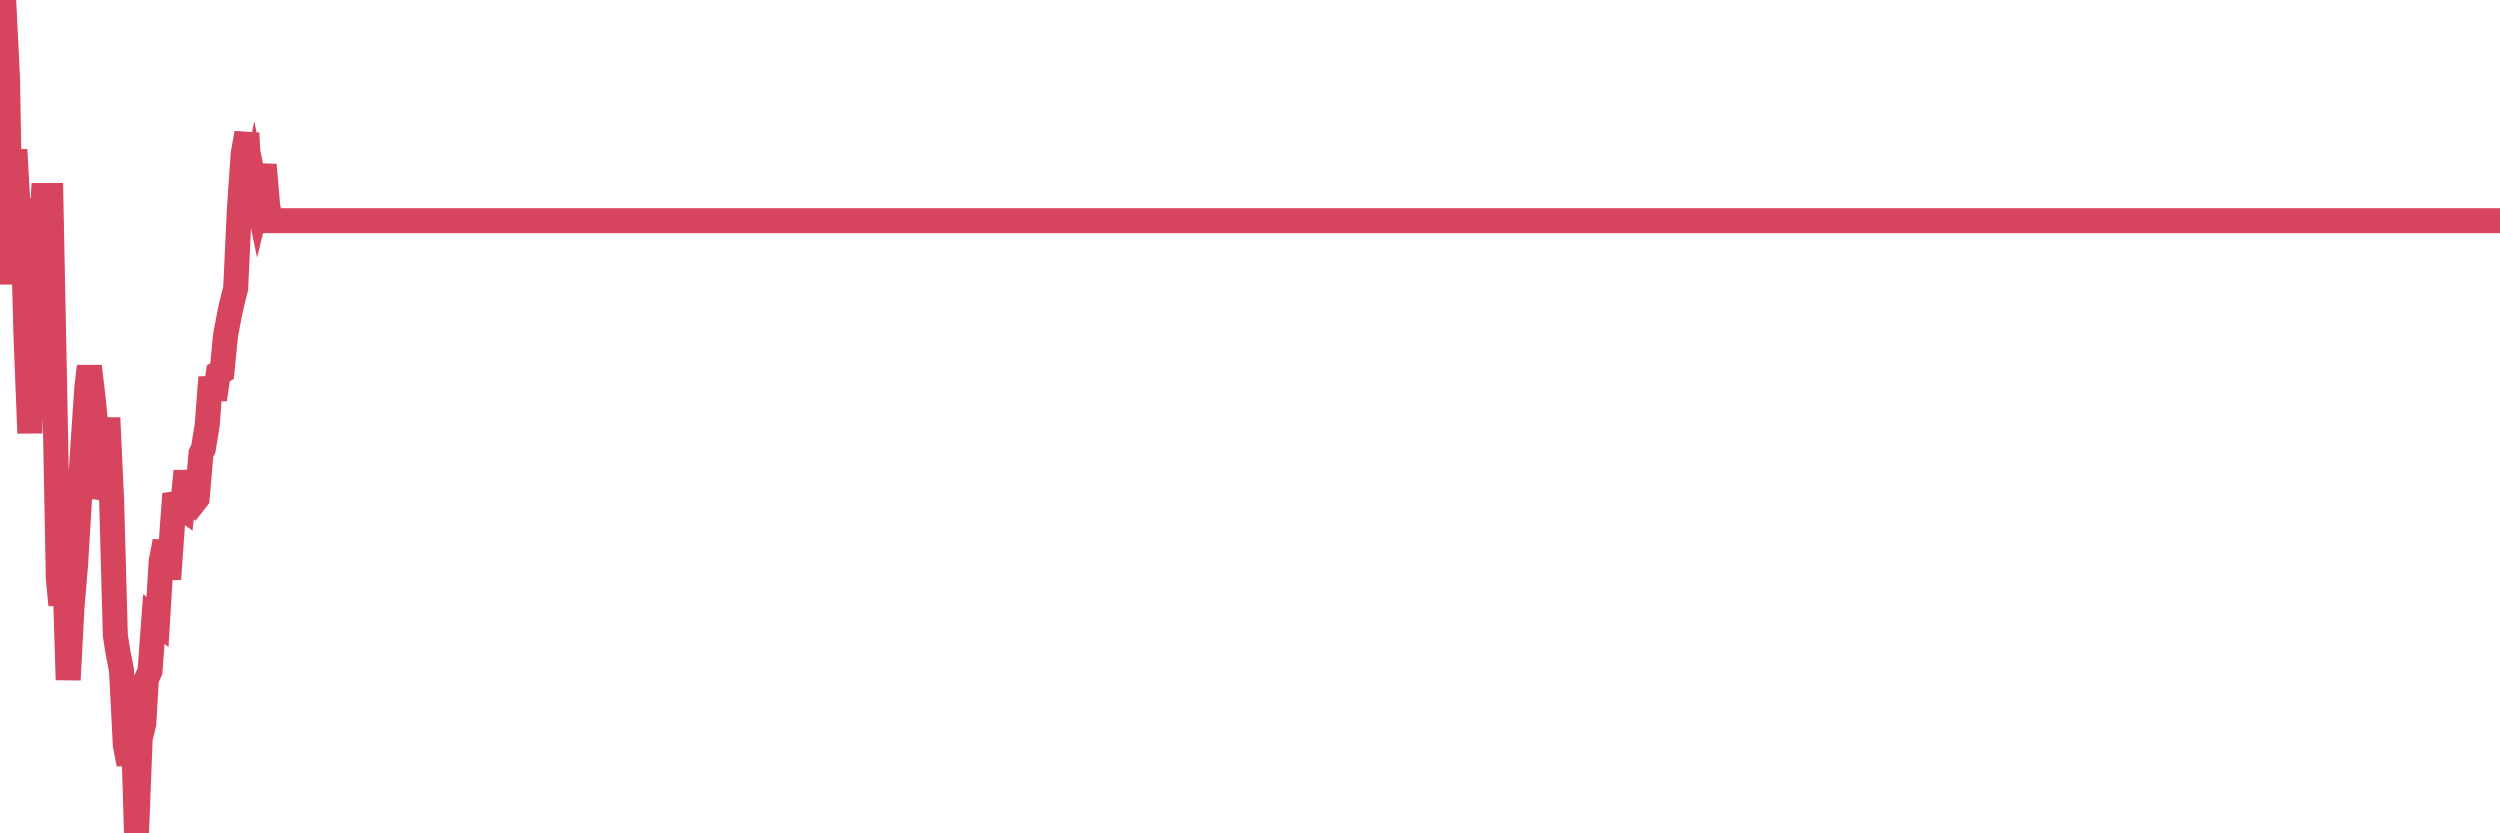 <?xml version="1.0"?><svg width="150px" height="50px" xmlns="http://www.w3.org/2000/svg" xmlns:xlink="http://www.w3.org/1999/xlink"> <polyline fill="none" stroke="#d6455d" stroke-width="1.5px" stroke-linecap="round" stroke-miterlimit="5" points="0.00,4.25 0.22,0.00 0.45,4.66 0.67,17.06 0.89,8.98 1.12,13.01 1.34,11.94 1.56,20.18 1.79,25.99 1.93,20.18 2.16,19.54 2.38,15.62 2.60,11.73 2.83,11.73 3.05,11.73 3.27,22.76 3.50,34.72 3.65,36.30 3.87,33.70 4.09,40.79 4.32,36.44 4.54,33.82 4.76,30.12 4.99,26.51 5.21,23.25 5.36,21.98 5.58,23.81 5.80,26.07 6.03,29.87 6.25,29.23 6.47,25.07 6.70,30.10 6.92,38.12 7.07,39.09 7.29,40.22 7.52,44.72 7.74,45.85 7.96,42.34 8.19,50.00 8.41,44.32 8.63,43.42 8.78,40.76 9.00,40.27 9.23,37.14 9.45,37.32 9.67,33.69 9.90,32.48 10.12,34.75 10.34,31.61 10.49,29.63 10.72,30.31 10.94,30.47 11.16,28.27 11.39,30.00 11.61,30.18 11.83,29.90 12.06,27.21 12.20,26.93 12.43,25.53 12.65,22.64 12.87,23.97 13.10,22.39 13.32,22.27 13.54,20.08 13.77,18.86 13.92,18.18 14.14,17.31 14.36,12.59 14.59,9.23 14.81,7.99 15.03,12.10 15.26,10.98 15.48,12.04 15.63,11.42 15.85,9.89 16.07,12.46 16.30,13.24 16.52,13.24 16.74,13.24 16.97,13.24 17.19,13.24 17.41,13.24 17.56,13.24 17.79,13.24 18.01,13.24 18.23,13.24 18.46,13.24 18.68,13.24 18.90,13.24 19.13,13.24 19.27,13.24 19.50,13.24 19.72,13.24 19.94,13.24 20.17,13.24 20.39,13.24 20.61,13.24 20.84,13.24 20.99,13.24 21.21,13.24 21.43,13.24 21.66,13.24 21.88,13.24 22.10,13.24 22.33,13.24 22.55,13.24 22.70,13.24 22.92,13.24 23.14,13.24 23.37,13.24 23.59,13.24 23.81,13.24 24.04,13.24 24.26,13.24 24.41,13.24 24.63,13.24 24.86,13.24 25.08,13.24 25.30,13.24 25.53,13.24 25.75,13.24 25.97,13.24 26.12,13.24 26.34,13.24 26.57,13.24 26.79,13.24 27.01,13.24 27.24,13.24 27.46,13.24 27.68,13.24 27.83,13.24 28.06,13.24 28.28,13.24 28.50,13.24 28.73,13.24 28.95,13.24 29.17,13.24 29.40,13.24 29.54,13.24 29.77,13.24 29.99,13.24 30.21,13.24 30.44,13.24 30.66,13.24 30.88,13.24 31.11,13.24 31.26,13.24 31.48,13.24 31.70,13.24 31.93,13.24 32.15,13.24 32.37,13.24 32.60,13.24 32.82,13.24 33.04,13.24 33.19,13.24 33.41,13.24 33.64,13.24 33.86,13.24 34.08,13.24 34.31,13.24 34.53,13.24 34.75,13.24 34.90,13.24 35.13,13.24 35.35,13.24 35.57,13.24 35.80,13.24 36.02,13.24 36.24,13.24 36.47,13.24 36.61,13.24 36.84,13.24 37.06,13.24 37.28,13.24 37.51,13.24 37.73,13.24 37.95,13.24 38.18,13.24 38.33,13.24 38.55,13.24 38.77,13.24 39.00,13.24 39.22,13.24 39.44,13.24 39.67,13.24 39.89,13.24 40.04,13.24 40.26,13.24 40.48,13.24 40.71,13.24 40.93,13.24 41.15,13.24 41.38,13.24 41.60,13.24 41.75,13.24 41.97,13.24 42.20,13.24 42.42,13.24 42.64,13.24 42.87,13.24 43.09,13.24 43.31,13.24 43.46,13.24 43.68,13.24 43.91,13.24 44.13,13.24 44.35,13.24 44.58,13.24 44.80,13.24 45.02,13.24 45.17,13.24 45.40,13.24 45.62,13.24 45.84,13.24 46.07,13.24 46.29,13.24 46.51,13.24 46.74,13.24 46.88,13.24 47.11,13.24 47.33,13.24 47.55,13.24 47.78,13.24 48.00,13.24 48.22,13.24 48.45,13.24 48.67,13.24 48.82,13.24 49.04,13.24 49.27,13.24 49.49,13.24 49.71,13.24 49.94,13.24 50.16,13.24 50.38,13.24 50.53,13.24 50.75,13.24 50.98,13.24 51.20,13.24 51.42,13.24 51.65,13.24 51.87,13.24 52.09,13.24 52.24,13.24 52.47,13.24 52.69,13.24 52.91,13.24 53.14,13.24 53.36,13.24 53.58,13.24 53.81,13.24 53.95,13.24 54.18,13.24 54.40,13.24 54.62,13.24 54.85,13.24 55.07,13.24 55.29,13.24 55.52,13.24 55.67,13.24 55.89,13.24 56.11,13.24 56.34,13.24 56.56,13.24 56.78,13.24 57.01,13.24 57.23,13.24 57.38,13.24 57.60,13.24 57.82,13.24 58.05,13.24 58.27,13.24 58.49,13.24 58.72,13.24 58.94,13.24 59.09,13.24 59.31,13.24 59.54,13.24 59.76,13.24 59.98,13.24 60.21,13.24 60.43,13.24 60.65,13.24 60.80,13.24 61.02,13.24 61.25,13.24 61.47,13.24 61.69,13.24 61.92,13.24 62.14,13.24 62.36,13.24 62.51,13.24 62.74,13.24 62.96,13.24 63.18,13.24 63.41,13.24 63.63,13.24 63.85,13.24 64.08,13.24 64.22,13.24 64.45,13.24 64.67,13.24 64.89,13.24 65.12,13.24 65.34,13.24 65.56,13.24 65.79,13.24 66.01,13.24 66.16,13.24 66.38,13.24 66.61,13.24 66.83,13.24 67.05,13.24 67.28,13.24 67.50,13.24 67.72,13.24 67.87,13.24 68.09,13.24 68.32,13.24 68.54,13.24 68.76,13.24 68.99,13.24 69.21,13.24 69.43,13.24 69.58,13.24 69.81,13.24 70.03,13.24 70.25,13.24 70.48,13.24 70.70,13.24 70.92,13.24 71.14,13.24 71.29,13.24 71.52,13.24 71.74,13.24 71.96,13.24 72.19,13.24 72.41,13.24 72.63,13.24 72.86,13.24 73.01,13.24 73.23,13.24 73.45,13.24 73.68,13.24 73.90,13.24 74.12,13.24 74.34,13.24 74.57,13.24 74.72,13.24 74.94,13.24 75.16,13.24 75.39,13.24 75.61,13.24 75.83,13.24 76.06,13.24 76.28,13.24 76.43,13.24 76.65,13.24 76.88,13.24 77.10,13.24 77.32,13.24 77.55,13.24 77.77,13.24 77.99,13.24 78.14,13.24 78.36,13.24 78.59,13.24 78.81,13.24 79.03,13.24 79.26,13.24 79.48,13.24 79.70,13.24 79.85,13.24 80.08,13.24 80.30,13.24 80.52,13.24 80.75,13.24 80.97,13.24 81.19,13.24 81.41,13.24 81.64,13.24 81.79,13.24 82.01,13.24 82.23,13.24 82.46,13.24 82.68,13.24 82.90,13.24 83.13,13.24 83.35,13.24 83.50,13.24 83.72,13.24 83.95,13.24 84.17,13.24 84.39,13.24 84.61,13.24 84.84,13.24 85.06,13.24 85.21,13.24 85.43,13.24 85.66,13.24 85.88,13.24 86.10,13.24 86.33,13.24 86.55,13.24 86.77,13.24 86.92,13.24 87.15,13.24 87.37,13.24 87.59,13.24 87.81,13.24 88.04,13.24 88.26,13.24 88.48,13.24 88.63,13.24 88.86,13.24 89.08,13.24 89.30,13.24 89.53,13.24 89.75,13.24 89.97,13.24 90.20,13.24 90.35,13.24 90.57,13.24 90.79,13.24 91.01,13.24 91.24,13.24 91.46,13.24 91.68,13.24 91.91,13.24 92.06,13.24 92.28,13.24 92.50,13.24 92.73,13.24 92.95,13.24 93.17,13.24 93.40,13.24 93.62,13.24 93.77,13.24 93.99,13.24 94.21,13.24 94.44,13.24 94.66,13.24 94.88,13.24 95.11,13.24 95.33,13.24 95.48,13.24 95.70,13.24 95.93,13.24 96.15,13.24 96.37,13.24 96.60,13.24 96.82,13.24 97.04,13.24 97.27,13.24 97.42,13.24 97.64,13.24 97.86,13.24 98.08,13.24 98.31,13.24 98.53,13.24 98.75,13.24 98.98,13.24 99.13,13.24 99.35,13.24 99.57,13.24 99.80,13.24 100.02,13.24 100.24,13.24 100.47,13.24 100.69,13.24 100.84,13.24 101.06,13.24 101.28,13.24 101.51,13.24 101.73,13.24 101.95,13.24 102.18,13.24 102.40,13.24 102.55,13.24 102.77,13.24 103.00,13.24 103.22,13.24 103.44,13.24 103.67,13.24 103.89,13.24 104.11,13.24 104.26,13.24 104.48,13.24 104.71,13.24 104.93,13.24 105.15,13.24 105.38,13.24 105.60,13.24 105.82,13.24 105.97,13.24 106.20,13.24 106.42,13.24 106.64,13.24 106.87,13.24 107.09,13.24 107.31,13.24 107.54,13.24 107.68,13.24 107.91,13.24 108.13,13.24 108.35,13.24 108.58,13.24 108.80,13.24 109.02,13.24 109.25,13.24 109.40,13.24 109.62,13.24 109.84,13.24 110.07,13.24 110.29,13.24 110.51,13.24 110.74,13.24 110.96,13.24 111.11,13.24 111.33,13.24 111.55,13.24 111.78,13.24 112.00,13.24 112.22,13.24 112.45,13.24 112.67,13.24 112.89,13.24 113.04,13.24 113.27,13.24 113.49,13.24 113.71,13.24 113.94,13.24 114.16,13.24 114.38,13.24 114.61,13.24 114.75,13.24 114.98,13.24 115.20,13.24 115.42,13.24 115.65,13.24 115.87,13.24 116.09,13.24 116.32,13.24 116.47,13.24 116.69,13.24 116.91,13.24 117.14,13.24 117.36,13.24 117.58,13.24 117.81,13.24 118.03,13.24 118.18,13.24 118.40,13.24 118.62,13.24 118.85,13.24 119.07,13.24 119.29,13.24 119.52,13.24 119.74,13.24 119.89,13.24 120.11,13.24 120.34,13.24 120.56,13.24 120.78,13.24 121.01,13.24 121.23,13.24 121.45,13.24 121.60,13.24 121.82,13.24 122.05,13.24 122.27,13.24 122.49,13.24 122.72,13.24 122.94,13.24 123.16,13.24 123.31,13.24 123.54,13.24 123.76,13.24 123.98,13.24 124.21,13.24 124.43,13.24 124.65,13.24 124.88,13.24 125.02,13.24 125.25,13.24 125.47,13.24 125.69,13.24 125.92,13.24 126.14,13.24 126.36,13.24 126.59,13.24 126.74,13.24 126.96,13.24 127.18,13.24 127.41,13.24 127.63,13.24 127.85,13.24 128.08,13.24 128.30,13.24 128.45,13.24 128.67,13.24 128.89,13.24 129.12,13.24 129.34,13.24 129.56,13.24 129.79,13.24 130.01,13.24 130.23,13.24 130.38,13.24 130.61,13.24 130.83,13.24 131.05,13.24 131.28,13.24 131.50,13.24 131.72,13.24 131.95,13.24 132.09,13.24 132.32,13.24 132.54,13.24 132.76,13.24 132.99,13.24 133.21,13.24 133.43,13.24 133.66,13.24 133.81,13.24 134.03,13.24 134.25,13.24 134.48,13.24 134.70,13.24 134.92,13.24 135.15,13.24 135.37,13.24 135.52,13.24 135.74,13.24 135.96,13.24 136.19,13.24 136.41,13.24 136.63,13.24 136.86,13.24 137.08,13.24 137.23,13.24 137.45,13.24 137.68,13.24 137.90,13.24 138.12,13.24 138.35,13.24 138.57,13.24 138.79,13.24 138.94,13.24 139.16,13.24 139.39,13.24 139.61,13.24 139.83,13.24 140.06,13.24 140.28,13.24 140.50,13.24 140.65,13.24 140.88,13.24 141.10,13.24 141.32,13.24 141.55,13.24 141.77,13.24 141.99,13.24 142.22,13.24 142.36,13.24 142.59,13.24 142.81,13.24 143.03,13.24 143.26,13.24 143.48,13.24 143.70,13.24 143.93,13.24 144.08,13.24 144.30,13.24 144.52,13.24 144.75,13.24 144.97,13.24 145.19,13.24 145.42,13.24 145.64,13.24 145.86,13.24 146.01,13.24 146.23,13.24 146.46,13.24 146.68,13.24 146.90,13.24 147.13,13.24 147.35,13.24 147.57,13.24 147.72,13.24 147.95,13.24 148.17,13.24 148.39,13.24 148.62,13.24 148.84,13.24 149.06,13.24 149.29,13.24 149.43,13.24 149.66,13.24 149.88,13.24 150.00,13.24 "/></svg>